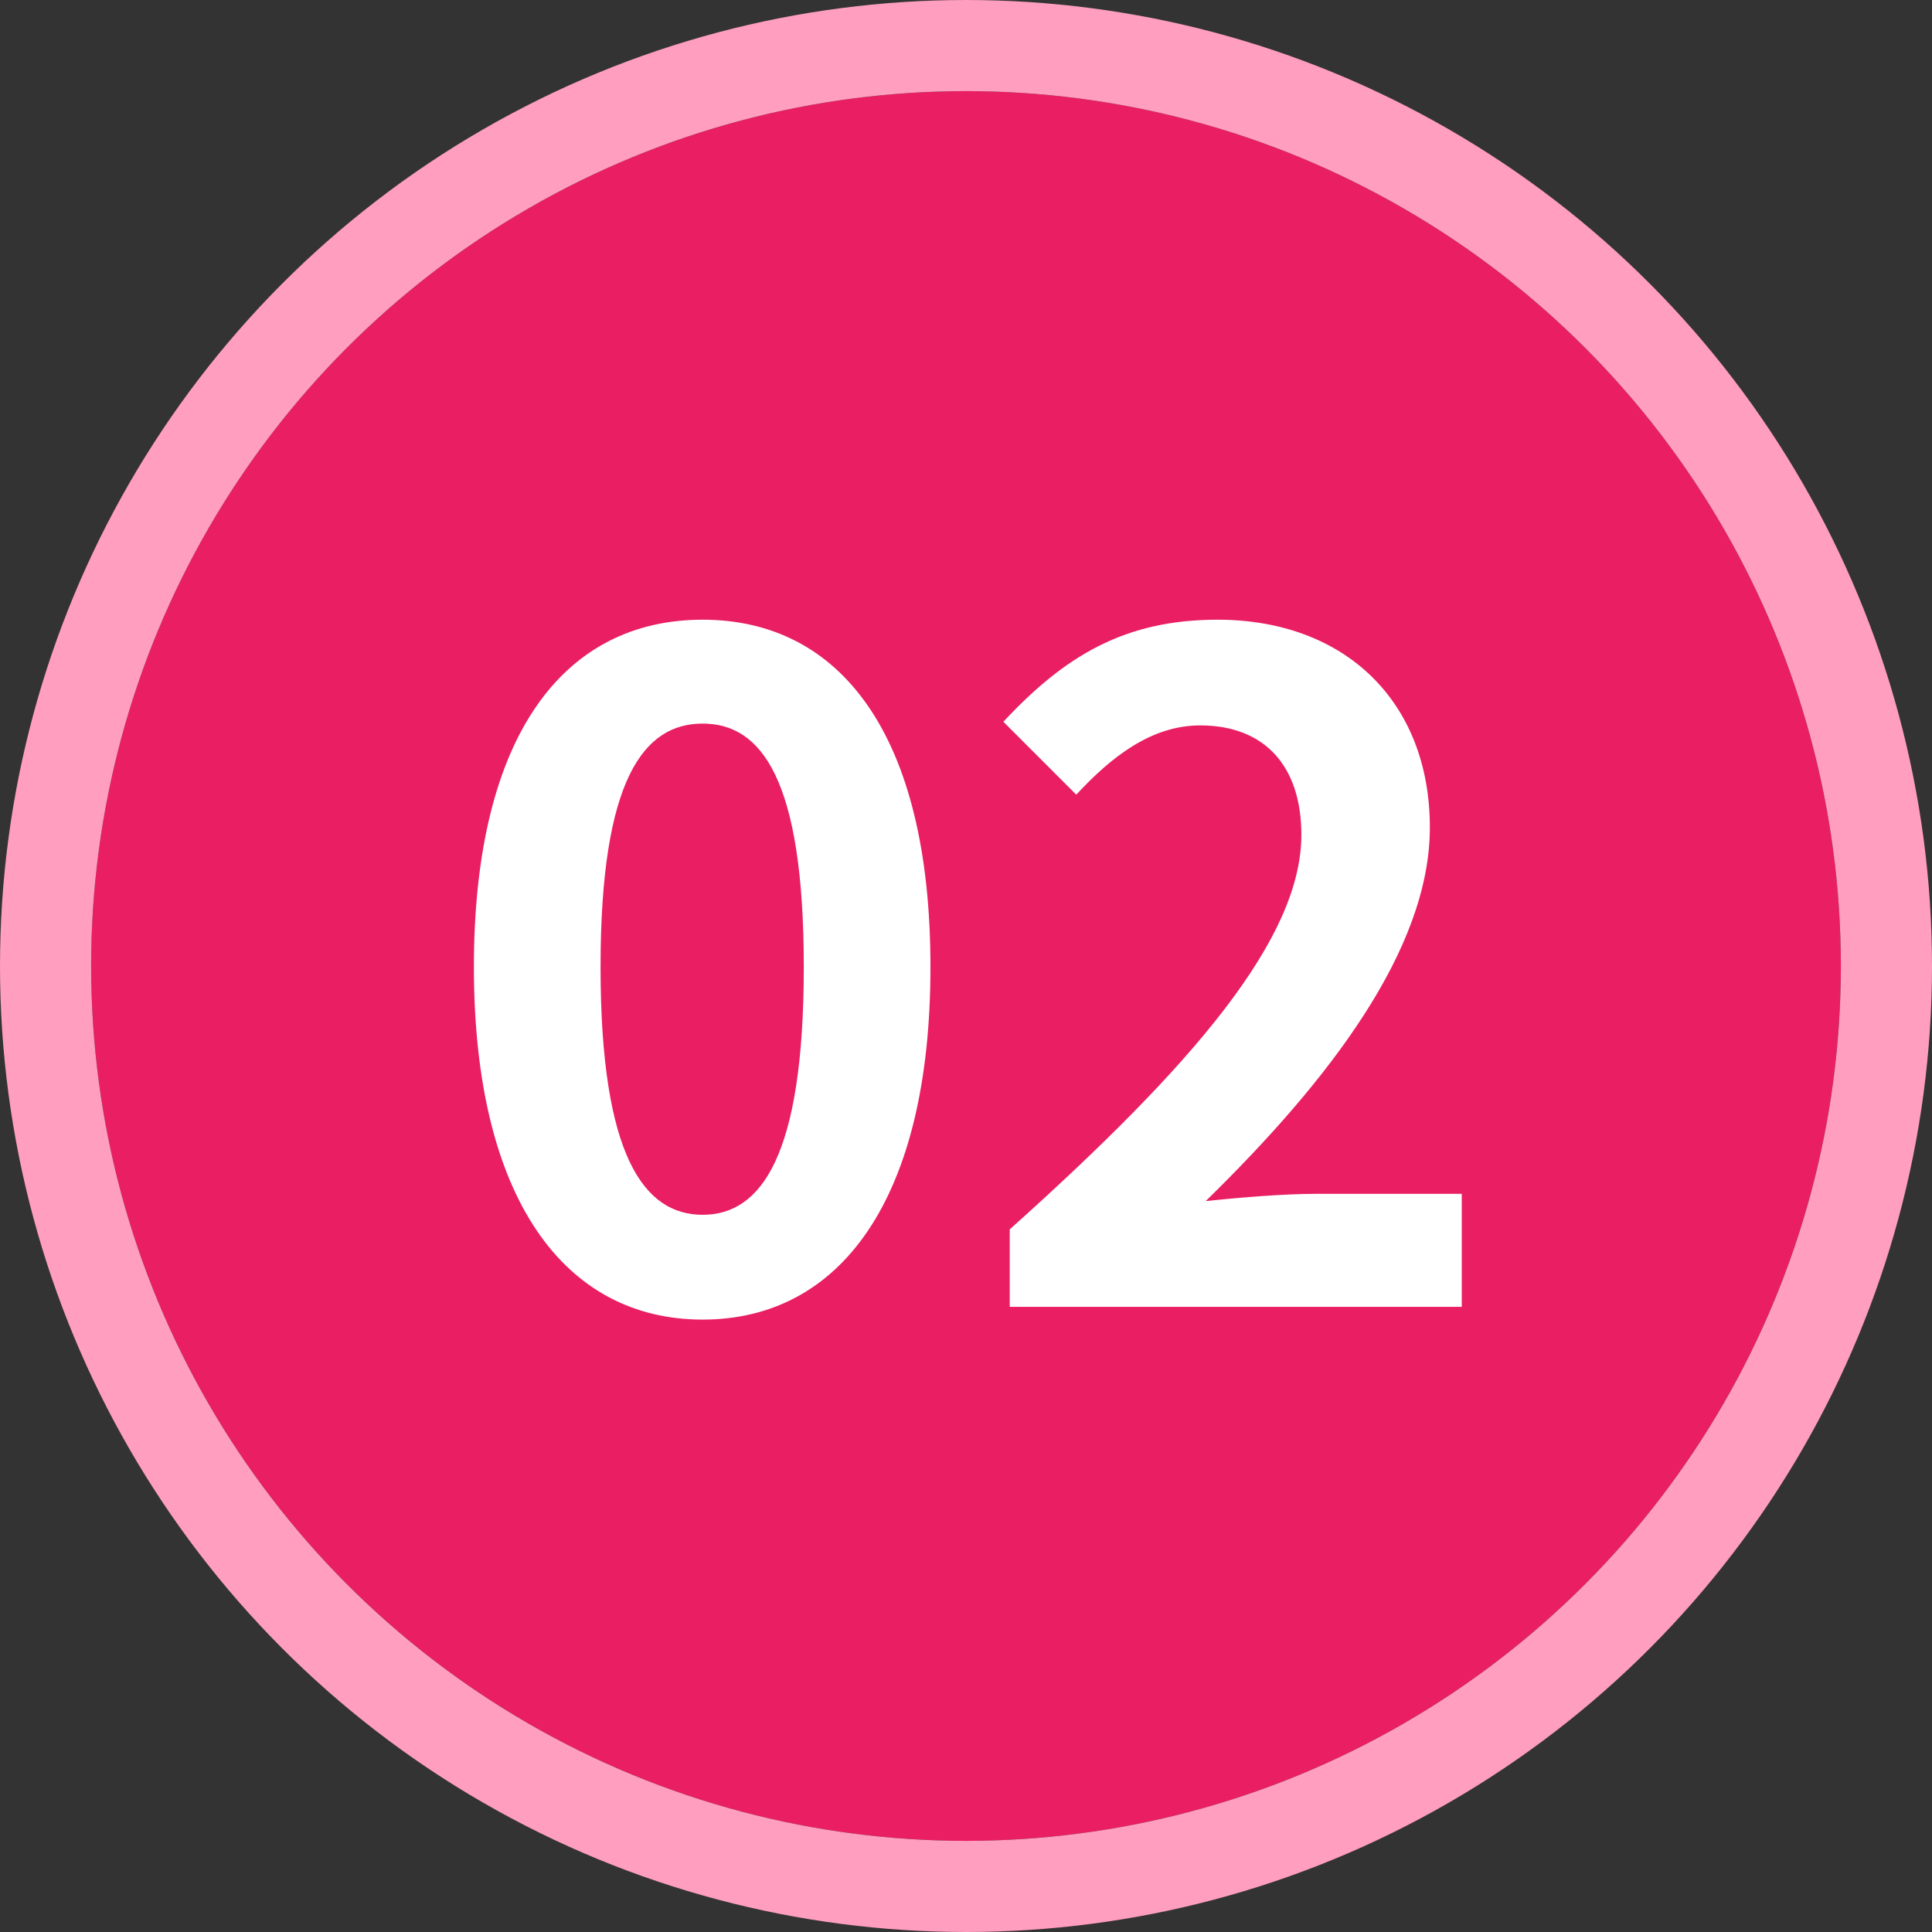 <svg xmlns="http://www.w3.org/2000/svg" width="106" height="106" viewBox="0 0 106 106">
  <rect x="0" y="0" width="106" height="106" fill="#333333" stroke="none"/>
  <g id="グループ_11034" data-name="グループ 11034" transform="translate(-1012 -1109)">
    <g id="楕円形_1" data-name="楕円形 1" transform="translate(1017 1114)" fill="#e91e63" stroke="#ff9ebf" stroke-width="5">
      <circle cx="48" cy="48" r="48" stroke="none"/>
      <circle cx="48" cy="48" r="50.5" fill="none"/>
    </g>
    <path id="パス_14195" data-name="パス 14195" d="M-14.7.7C-7.15.7-2.2-5.9-2.2-18.65S-7.15-37.7-14.7-37.7s-12.55,6.25-12.55,19.05C-27.25-5.9-22.25.7-14.7.7Zm0-5.75c-3.2,0-5.6-3.2-5.6-13.6C-20.3-29-17.9-32-14.7-32s5.55,3,5.55,13.35C-9.15-8.25-11.5-5.05-14.7-5.05ZM2.15,0h24.8V-6.2h-8c-1.75,0-4.2.2-6.05.4,6.75-6.6,12.3-13.8,12.3-20.5,0-6.9-4.65-11.4-11.65-11.4C8.5-37.7,5.2-35.75,1.8-32.1l4,4c1.9-2.05,4.1-3.8,6.8-3.8,3.55,0,5.55,2.25,5.55,6,0,5.7-5.95,12.65-16,21.65Z" transform="translate(1065.25 1180.7)" fill="#fff"/>
  </g>
</svg>
